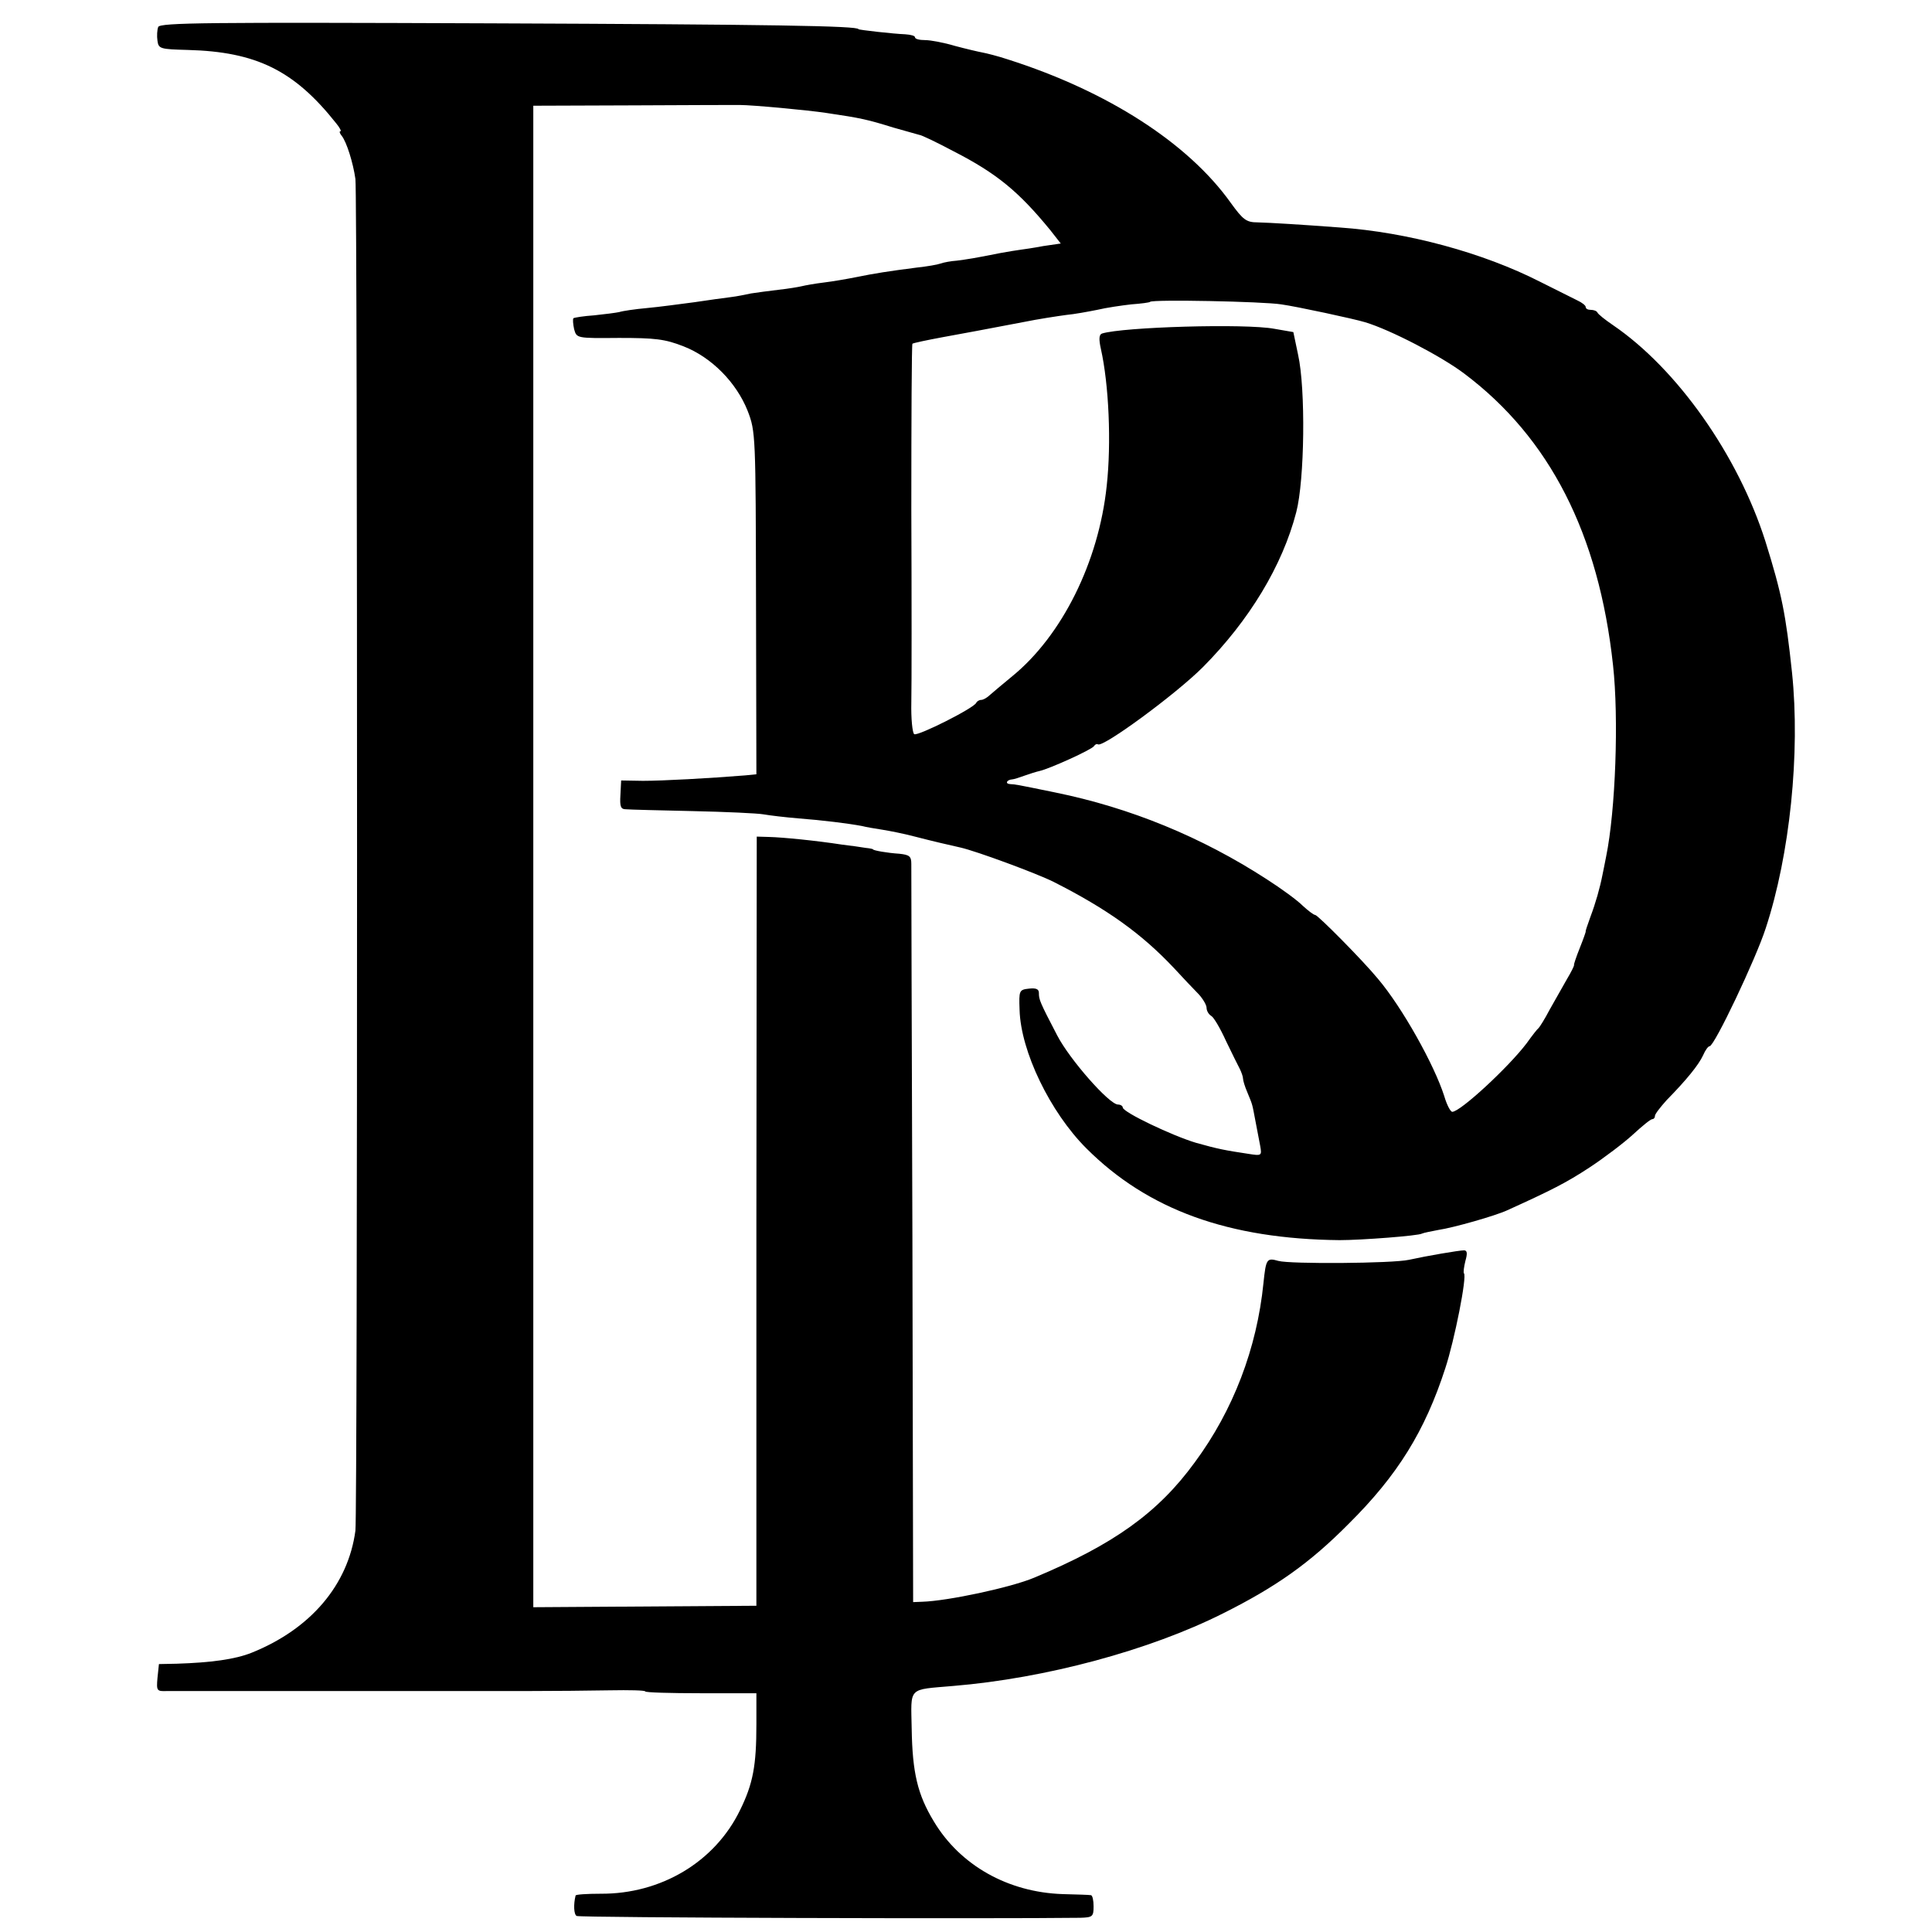 <?xml version="1.0" standalone="no"?>
<!DOCTYPE svg PUBLIC "-//W3C//DTD SVG 20010904//EN"
 "http://www.w3.org/TR/2001/REC-SVG-20010904/DTD/svg10.dtd">
<svg version="1.0" xmlns="http://www.w3.org/2000/svg"
 width="530pt" height="530pt" viewBox="0 0 530 530"
 preserveAspectRatio="xMidYMid meet">
<g transform="translate(0,530) scale(0.1,-0.1)"
fill="#000000" stroke="none">
<path d="M434 5226 c-3 -8 -4 -25 -2 -38 3 -22 8 -23 83 -25 188 -5 292 -56
407 -201 10 -12 15 -22 12 -22 -4 0 -2 -6 3 -12 14 -17 32 -76 38 -119 6 -45
6 -3664 0 -3708 -20 -149 -123 -270 -285 -335 -45 -18 -111 -27 -205 -30 l-49
-1 -4 -38 c-3 -35 -2 -37 25 -36 15 0 204 0 418 0 215 0 399 0 410 0 11 0 81
0 155 0 74 0 179 1 233 2 53 1 97 0 97 -3 0 -3 69 -5 153 -5 l152 0 0 -85 c0
-113 -9 -163 -45 -236 -69 -142 -217 -230 -382 -229 -38 0 -69 -2 -69 -5 -6
-24 -5 -52 3 -56 7 -5 1153 -8 1381 -5 34 1 37 3 37 31 0 17 -3 30 -7 31 -5 1
-39 2 -78 3 -150 5 -281 79 -353 199 -45 74 -59 134 -61 255 -2 116 -12 106
114 117 254 21 539 98 740 199 146 73 238 138 345 246 134 133 209 254 265
427 25 76 60 252 51 260 -2 2 0 18 4 34 6 21 5 29 -4 29 -13 0 -101 -15 -151
-26 -45 -10 -326 -12 -358 -3 -32 9 -34 6 -41 -61 -18 -179 -83 -349 -188
-491 -101 -139 -223 -226 -441 -317 -64 -27 -238 -64 -307 -66 l-25 -1 -2
1000 c-2 550 -3 1011 -3 1025 0 21 -5 25 -33 28 -32 2 -72 9 -72 12 0 1 -9 3
-20 4 -11 2 -40 6 -65 9 -71 11 -162 20 -200 21 l-34 1 -1 -1055 0 -1055 -306
-2 -306 -2 0 2059 0 2060 281 1 c155 1 283 1 286 1 33 0 186 -14 238 -22 95
-14 112 -18 183 -40 35 -10 67 -19 71 -20 5 0 47 -20 94 -45 119 -61 179 -111
265 -216 l29 -37 -48 -7 c-26 -5 -54 -9 -62 -10 -8 -1 -33 -5 -55 -9 -75 -15
-90 -17 -120 -21 -16 -1 -37 -5 -45 -8 -8 -3 -37 -8 -65 -11 -78 -10 -116 -16
-165 -26 -25 -5 -65 -12 -90 -15 -25 -3 -52 -8 -60 -10 -8 -2 -37 -7 -65 -10
-27 -3 -61 -8 -75 -10 -14 -3 -38 -8 -55 -10 -16 -2 -61 -8 -100 -14 -38 -5
-97 -13 -130 -16 -33 -3 -67 -8 -76 -11 -9 -2 -40 -6 -69 -9 -29 -2 -54 -6
-57 -8 -2 -3 -1 -16 2 -30 7 -25 7 -25 123 -24 99 0 126 -3 177 -23 77 -30
145 -99 176 -177 22 -57 22 -66 23 -527 l1 -470 -30 -3 c-98 -8 -228 -15 -281
-15 l-60 1 -2 -40 c-2 -32 1 -39 15 -39 10 -1 92 -3 183 -5 91 -2 179 -6 195
-9 17 -3 59 -8 95 -11 66 -5 138 -14 175 -21 11 -3 36 -7 55 -10 19 -3 60 -11
90 -19 50 -13 98 -24 125 -30 44 -10 209 -71 255 -94 148 -75 241 -142 329
-235 25 -27 56 -60 69 -73 12 -13 22 -30 22 -38 0 -8 6 -18 13 -22 7 -4 25
-35 40 -68 16 -33 33 -68 38 -77 5 -10 9 -22 9 -27 0 -5 5 -22 12 -38 15 -36
13 -31 22 -78 4 -22 10 -53 13 -68 5 -28 4 -28 -34 -22 -60 9 -82 13 -142 30
-64 19 -201 84 -201 97 0 4 -6 8 -13 8 -24 0 -133 124 -167 190 -48 92 -50 98
-50 116 0 11 -8 14 -27 12 -27 -3 -28 -5 -26 -58 3 -114 84 -281 183 -380 169
-169 391 -249 695 -252 60 0 217 12 226 18 4 2 24 6 45 10 41 6 157 39 189 54
119 54 161 75 225 117 41 27 95 68 120 91 25 23 48 42 53 42 4 0 7 4 7 9 0 5
15 24 32 43 55 56 88 97 100 123 6 14 14 25 18 25 13 0 127 240 154 324 66
201 95 480 72 701 -17 160 -28 216 -73 360 -75 236 -242 473 -418 593 -22 15
-41 30 -43 35 -2 4 -10 7 -18 7 -8 0 -14 3 -14 8 0 4 -10 12 -23 18 -12 6 -58
29 -102 51 -157 80 -364 136 -550 149 -106 8 -189 13 -225 14 -31 0 -40 7 -74
54 -117 164 -338 306 -611 393 -27 9 -59 17 -70 19 -11 2 -45 10 -75 18 -30 9
-67 16 -82 16 -16 0 -28 3 -28 8 0 4 -12 7 -27 8 -30 1 -128 12 -128 14 0 9
-239 13 -1008 16 -777 3 -908 2 -913 -10z m3081 -761 c43 -6 201 -40 230 -49
70 -21 210 -94 272 -141 234 -176 369 -439 408 -800 16 -145 7 -398 -19 -525
-4 -19 -8 -42 -10 -50 -7 -36 -19 -78 -33 -115 -8 -22 -14 -40 -13 -40 1 0 -6
-20 -16 -45 -10 -25 -17 -46 -16 -47 1 -2 -8 -20 -20 -40 -12 -21 -33 -58 -47
-83 -13 -25 -27 -47 -30 -50 -4 -3 -18 -21 -33 -42 -50 -66 -182 -188 -204
-188 -5 0 -15 19 -22 43 -27 85 -115 243 -182 322 -42 51 -165 175 -172 175
-4 0 -20 12 -35 26 -15 15 -59 47 -98 72 -179 116 -374 196 -580 238 -112 23
-108 22 -124 23 -15 1 -9 12 6 13 4 0 19 5 33 10 14 5 33 11 42 13 27 6 142
58 149 68 3 5 8 7 11 5 14 -9 213 137 288 212 127 128 218 278 256 425 23 88
26 338 5 432 l-13 62 -52 9 c-79 15 -416 5 -473 -13 -8 -3 -9 -15 -3 -42 22
-98 29 -258 16 -376 -22 -209 -123 -411 -259 -522 -27 -22 -55 -46 -62 -52 -7
-7 -18 -13 -23 -13 -6 0 -12 -4 -14 -8 -5 -14 -160 -92 -170 -86 -5 3 -9 43
-8 87 1 45 1 284 0 531 0 247 1 450 3 453 2 2 40 10 83 18 83 15 92 17 219 41
44 9 98 17 120 20 22 2 60 9 85 14 25 6 67 12 93 15 27 2 51 5 52 7 7 7 310 1
360 -7z"/>
</g>
</svg>
